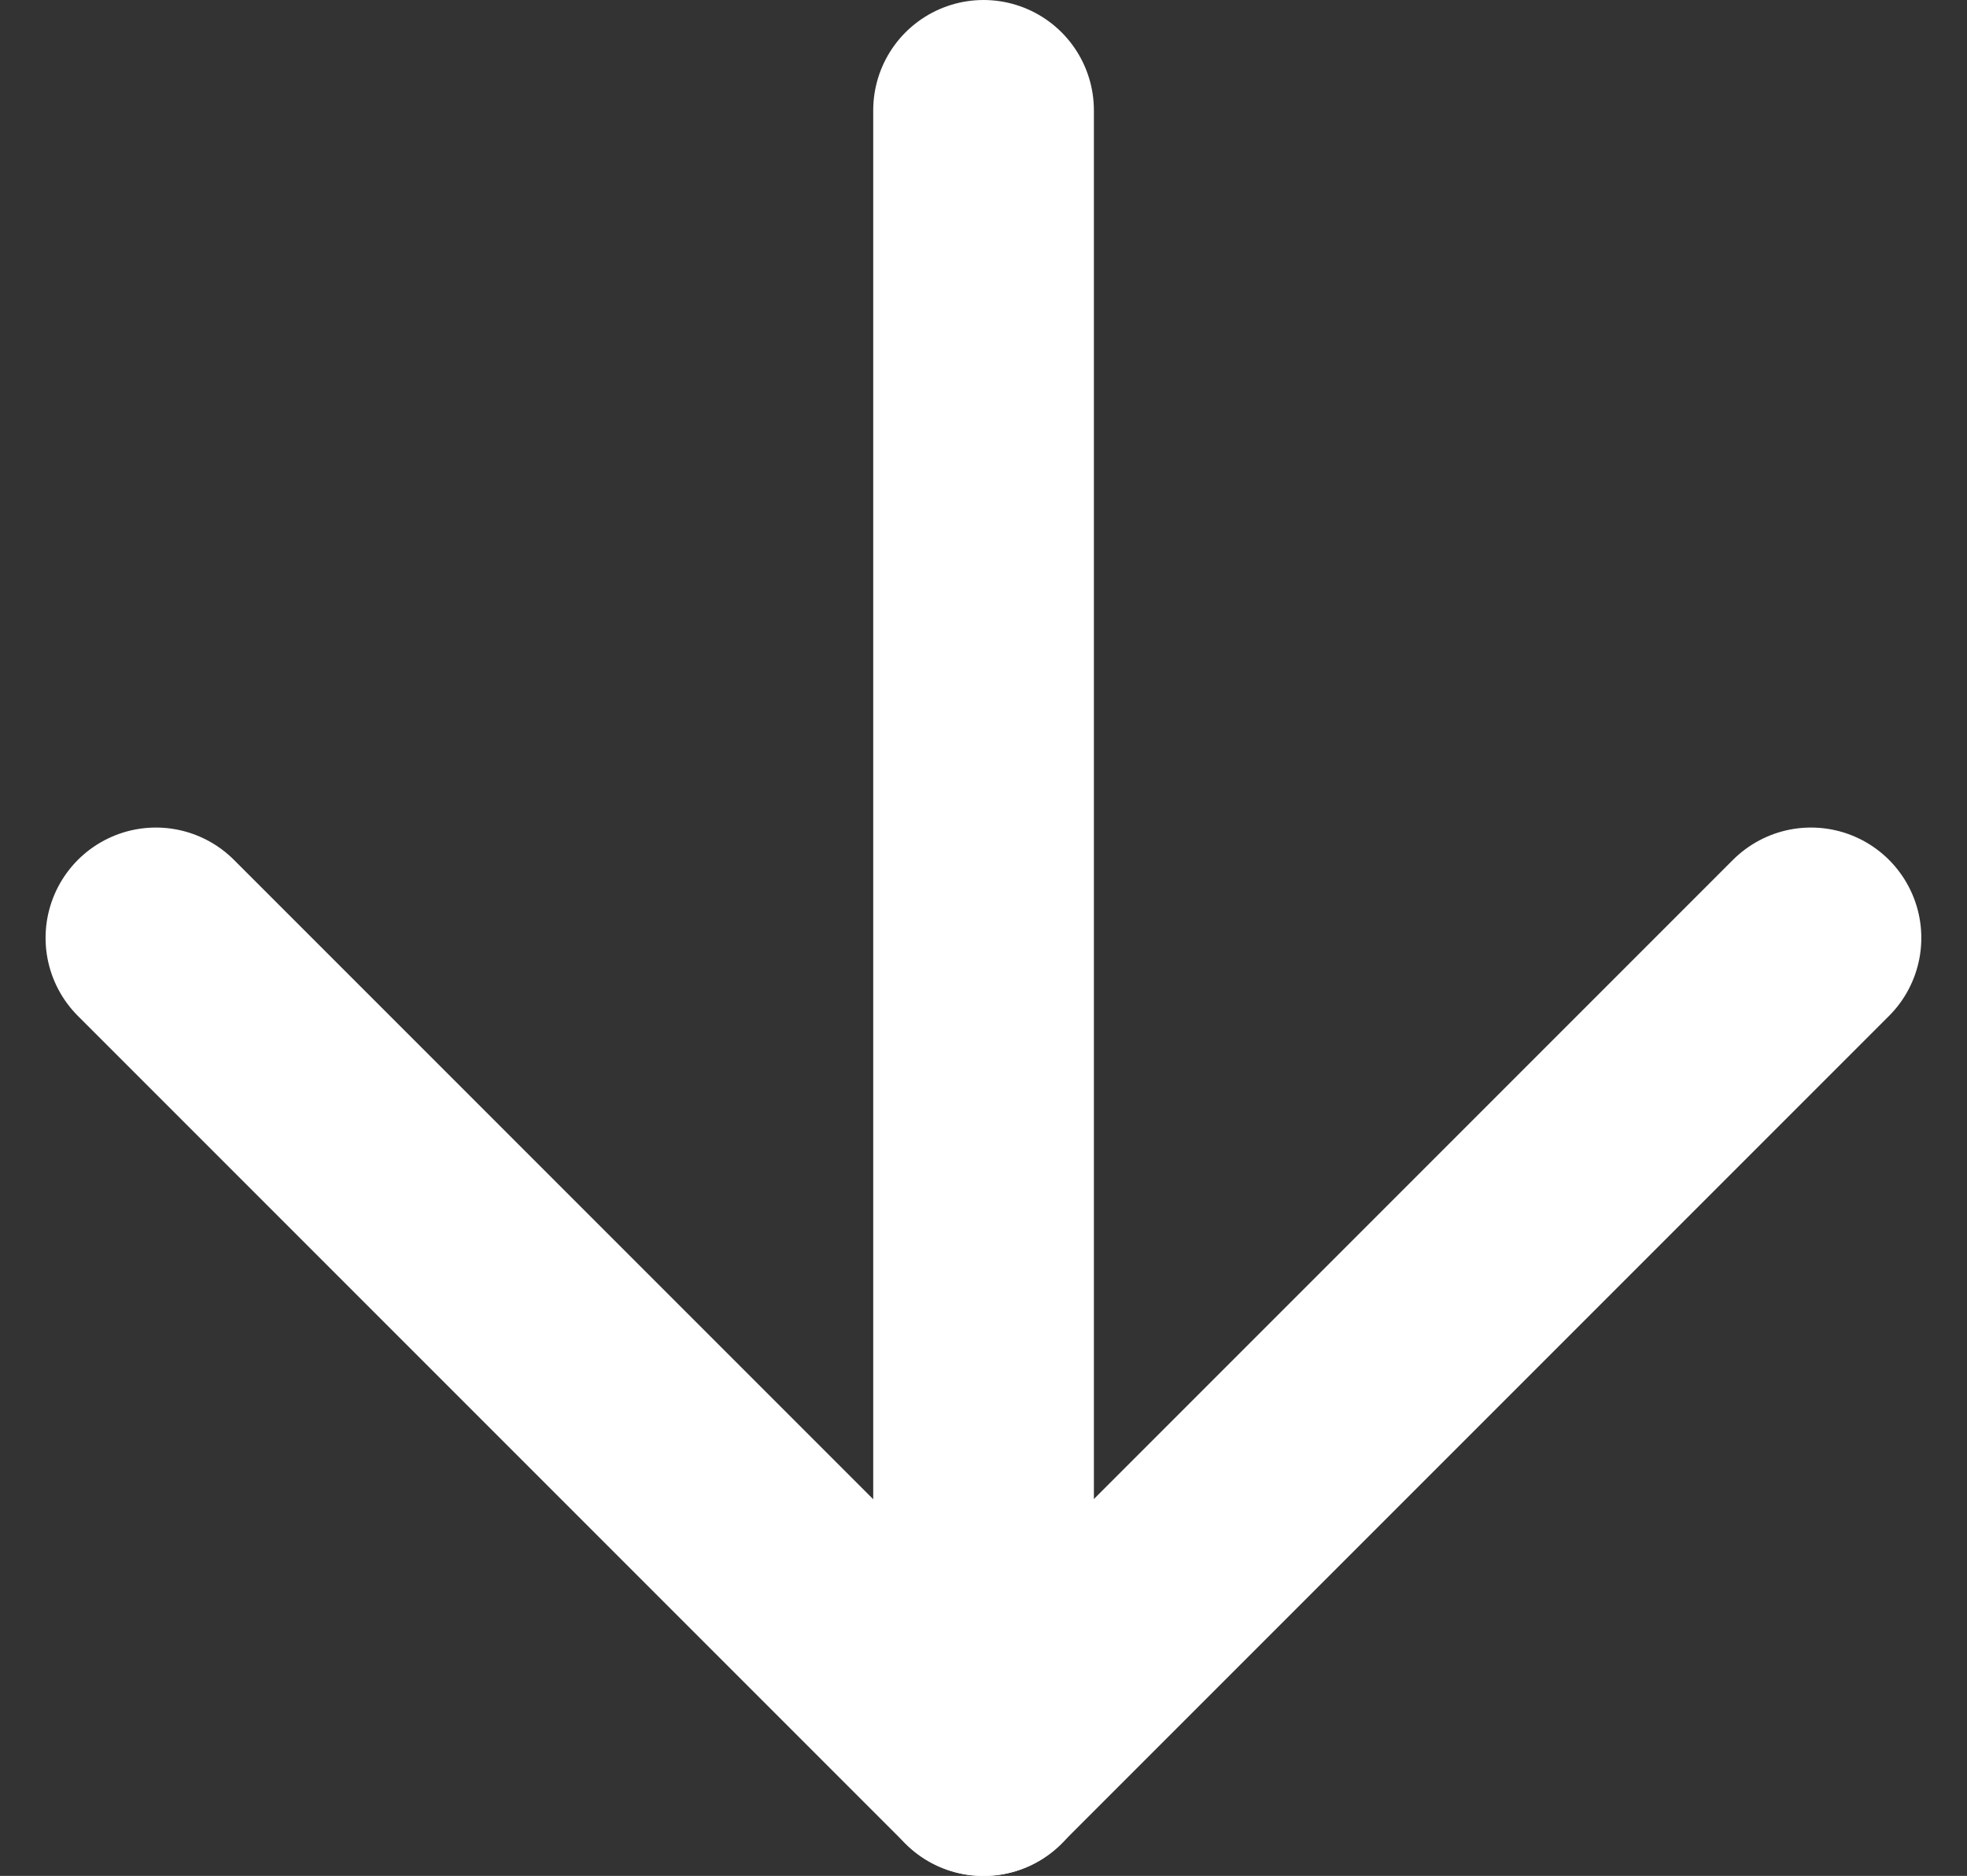 <svg xmlns="http://www.w3.org/2000/svg" width="17.827" height="16.999" viewBox="0 0 17.827 16.999">
  <rect x="0" y="0" width="17.827" height="16.999" fill="#333333" stroke="none"/>
  <g id="icon-feather-arrow-down-white" transform="translate(23.913 -6.5) rotate(90)">
    <path id="パス_128" data-name="パス 128" d="M7.5,18h15" transform="translate(0 -3.001)" fill="none" stroke="#fff" stroke-linecap="round" stroke-linejoin="round" stroke-width="2"/>
    <path id="パス_129" data-name="パス 129" d="M18,7.5,25.5,15,18,22.5" transform="translate(-3.001)" fill="none" stroke="#fff" stroke-linecap="round" stroke-linejoin="round" stroke-width="2"/>
  </g>
</svg>
